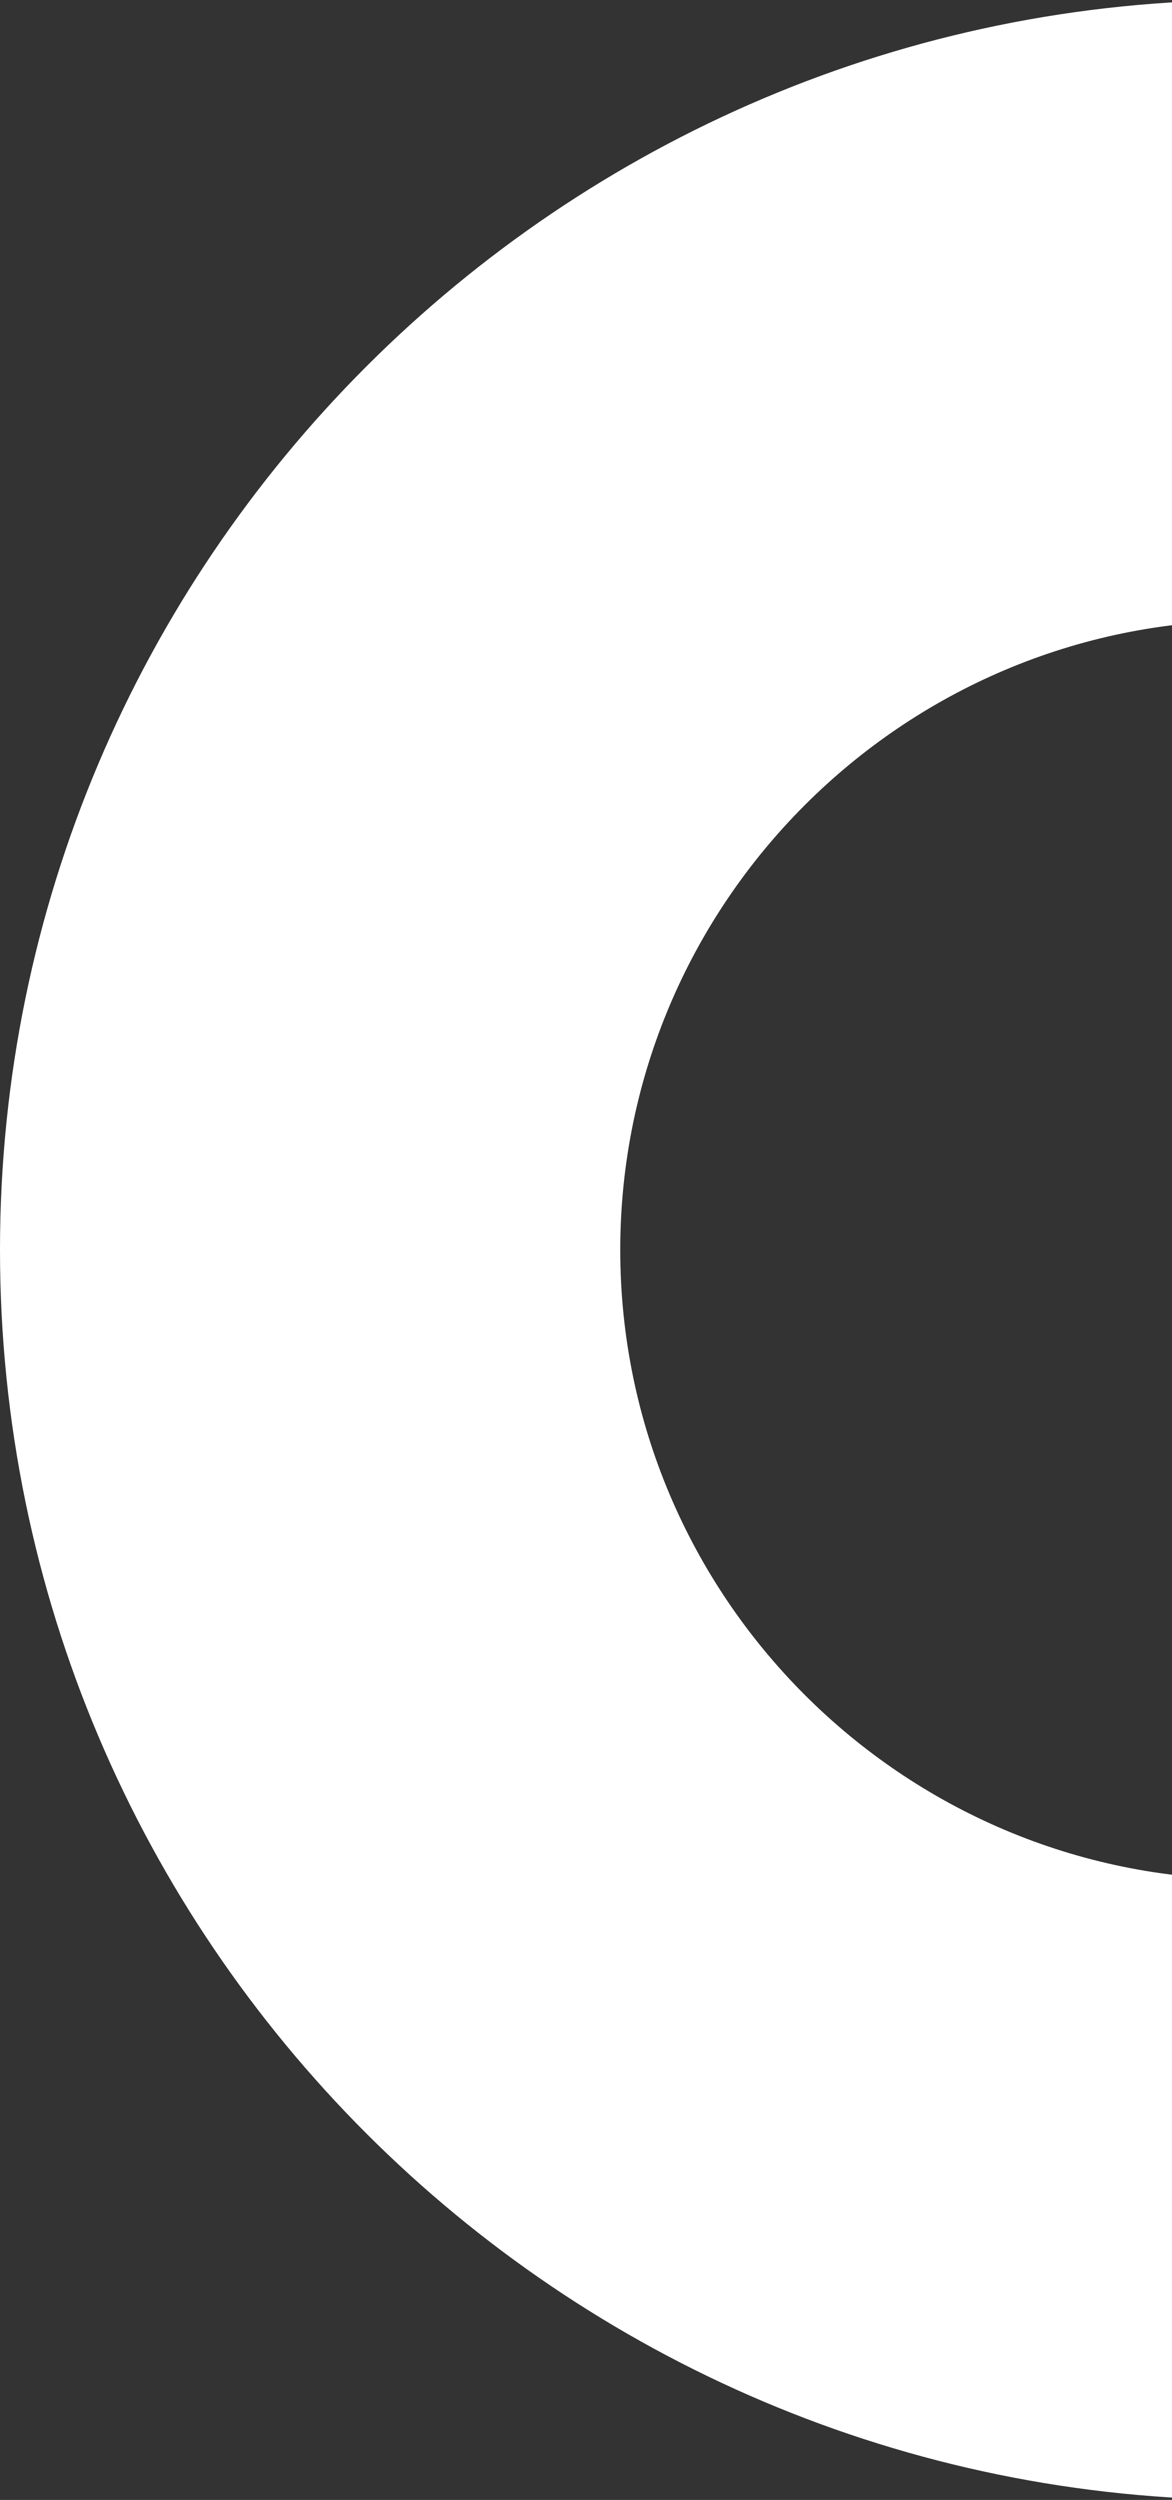 <svg xmlns="http://www.w3.org/2000/svg" width="272" height="580" viewBox="0 0 272 580" fill="none"><rect x="0" y="0" width="272" height="580" fill="#333333" stroke="none"/><path d="M290 -1.26763e-05L290 143.949C209.49 143.949 143.949 209.49 143.949 290C143.949 370.51 209.427 436.051 290 436.051L290 580C130.064 580 -5.68526e-06 449.936 -1.26763e-05 290C-1.96673e-05 130.064 130.064 -5.68526e-06 290 -1.26763e-05Z" fill="white"></path></svg>